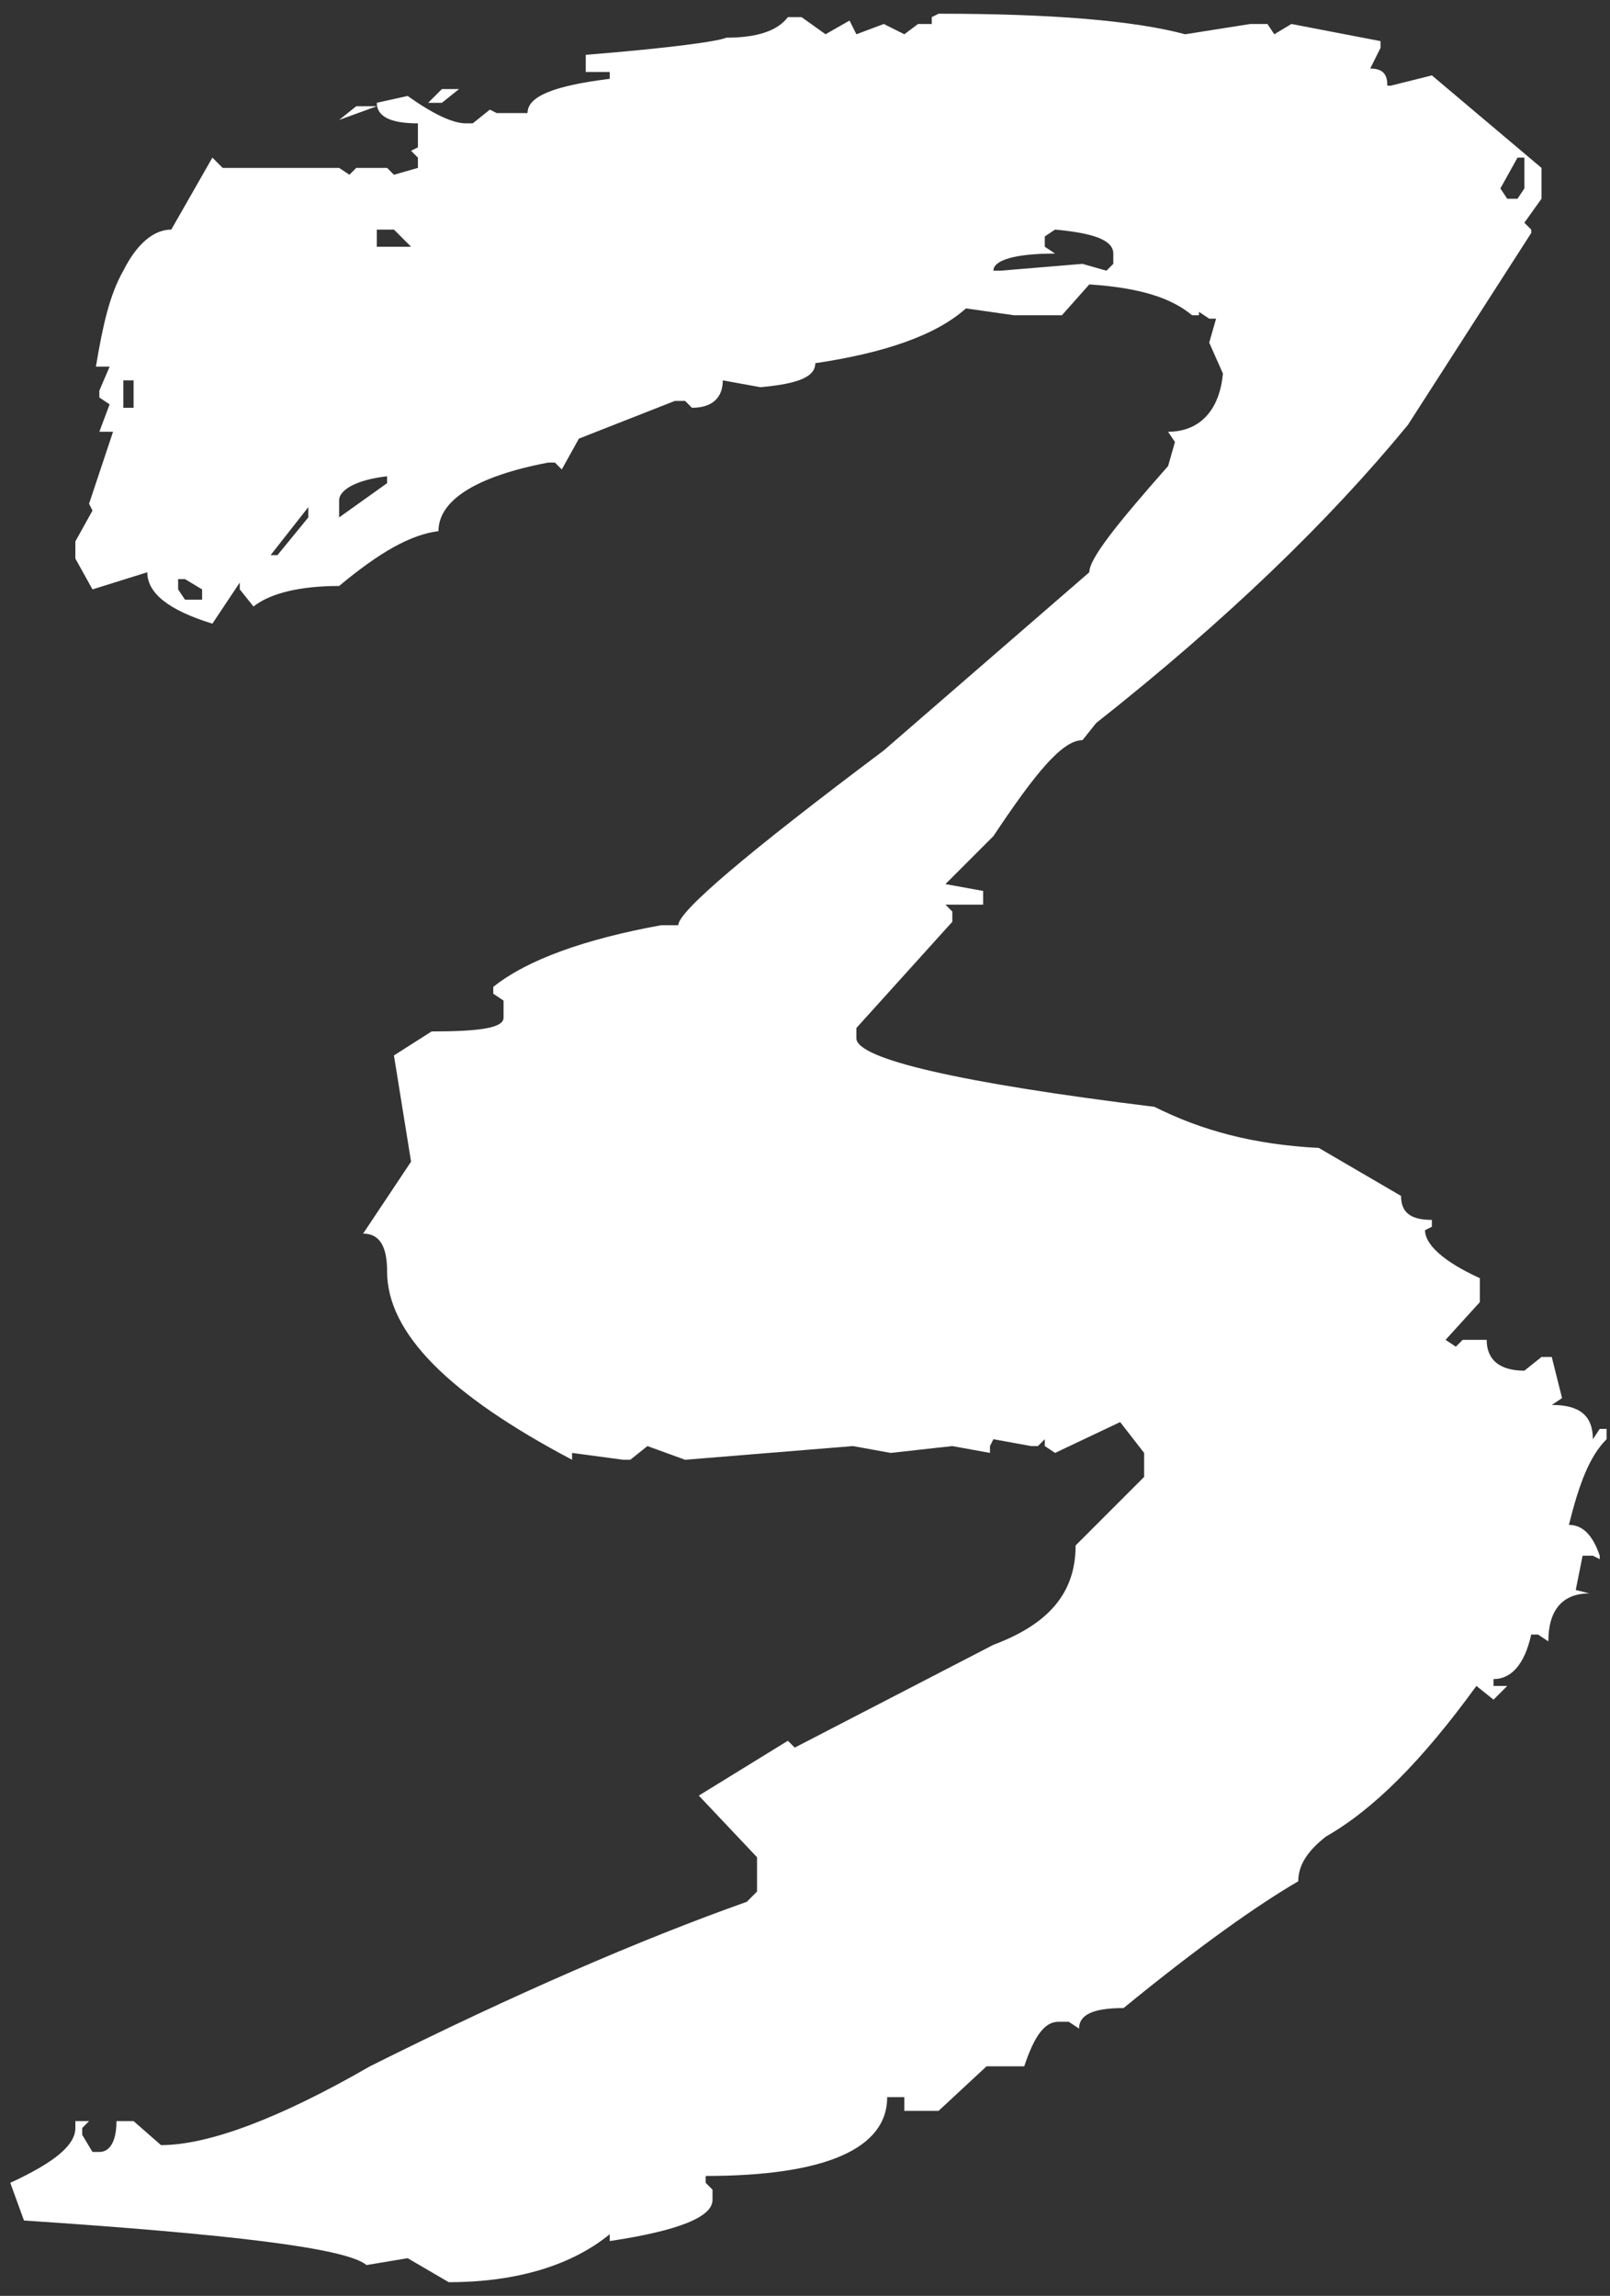<?xml version="1.0" encoding="utf-8"?>
<!-- Generator: Adobe Illustrator 21.1.0, SVG Export Plug-In . SVG Version: 6.00 Build 0)  -->
<svg version="1.1" id="_x33__1_" xmlns="http://www.w3.org/2000/svg" xmlns:xlink="http://www.w3.org/1999/xlink" x="0px" y="0px"
	 viewBox="0 0 47 67" style="enable-background:new 0 0 47 67;" xml:space="preserve">
<rect x="0" y="0" width="47" height="67" fill="#333333" stroke="none"/>
<style type="text/css">
	.st0{fill-rule:evenodd;clip-rule:evenodd;fill:#FFFFFF;}
</style>
<g id="_x33_">
	<g>
		<path class="st0" d="M13.4,2.6h-0.5L12.5,3h0.4L13.4,2.6z M11,3.1h-0.6L9.9,3.5L11,3.1L11,3.1z M46.9,41.7h-0.2L46.5,42
			c0-0.7-0.4-1-1.2-1l0.3-0.2l-0.3-1.2H45L44.5,40c-0.7,0-1.1-0.3-1.1-0.9h-0.7l-0.2,0.2l-0.3-0.2l1-1.1v-0.7
			c-1.1-0.5-1.6-1-1.6-1.4l0.2-0.1v-0.2c-0.6,0-0.9-0.2-0.9-0.7l-2.4-1.4c-1.9-0.1-3.4-0.5-4.8-1.2C28,31.6,25,30.9,25,30.3V30
			l2.8-3.1v-0.3l-0.2-0.2h1.1v-0.4l-1.1-0.2l1.4-1.4c1.2-1.8,2-2.8,2.6-2.8l0.4-0.5c3.8-3,6.8-5.9,9.1-8.7l3.6-5.6V6.7l-0.2-0.2
			L45,5.8V4.9l-3.2-2.7l-1.2,0.3h-0.1C40.5,2.2,40.4,2,40,2l0.3-0.6V1.2l-2.6-0.5L37.2,1L37,0.7h-0.5L34.6,1
			c-1.5-0.4-3.9-0.6-7.2-0.6l-0.2,0.1v0.2h-0.4L26.4,1l-0.6-0.3L25,1l-0.2-0.4L24.1,1l-0.7-0.5H23c-0.3,0.4-0.9,0.6-1.8,0.6
			c-0.2,0.1-1.6,0.3-4.1,0.5v0.5h0.7v0.2c-1.6,0.2-2.4,0.5-2.4,1h-0.9l-0.2-0.1l-0.5,0.4h-0.2c-0.4,0-1-0.3-1.7-0.8L11,3
			c0,0.4,0.4,0.6,1.2,0.6v0.7L12,4.4l0.2,0.2v0.3l-0.7,0.2l-0.2-0.2h-0.9l-0.2,0.2L9.9,4.9H6.5L6.2,4.6L5,6.7c-0.5,0-1,0.4-1.4,1.2
			C3.2,8.6,3,9.5,2.8,10.7h0.4l-0.3,0.7v0.2l0.3,0.2l-0.3,0.8h0.4l-0.7,2.1l0.1,0.2l-0.5,0.9v0.5l0.5,0.9l1.6-0.5
			c0,0.6,0.6,1.1,1.9,1.5L7,17v0.2l0.4,0.5c0.5-0.4,1.4-0.6,2.5-0.6c1.2-1,2.1-1.5,2.9-1.6c0-0.9,1.1-1.6,3.2-2h0.2l0.2,0.2l0.5-0.9
			l2.8-1.1h0.3l0.2,0.2c0.6,0,0.9-0.3,0.9-0.8l1.1,0.2c1.1-0.1,1.6-0.3,1.6-0.7c2-0.3,3.5-0.8,4.4-1.6l1.4,0.2h1.4l0.8-0.9
			c1.5,0.1,2.4,0.4,3,0.9h0.2L35,9.1l0.3,0.2h0.2L35.3,10l0.4,0.9c-0.1,1.1-0.7,1.7-1.6,1.7l0.2,0.3l-0.2,0.7
			c-1.5,1.7-2.3,2.7-2.3,3.1l-6,5.2c-4,3-6,4.7-6,5.1h-0.5c-2.2,0.4-3.9,1-4.9,1.8V29l0.3,0.2v0.5c0,0.3-0.7,0.4-2.1,0.4l-1.1,0.7
			l0.5,3.1L10.6,36c0.5,0,0.7,0.4,0.7,1.1c0,1.8,1.8,3.6,5.4,5.5v-0.2l1.5,0.2h0.2l0.5-0.4l1.1,0.4l4.9-0.4l1.1,0.2l1.8-0.2l1.1,0.2
			v-0.2L29,42l1.1,0.2h0.2l0.2-0.2v0.2l0.3,0.2l1.9-0.9l0.7,0.9v0.7l-2,2c0,1.4-0.8,2.3-2.4,2.9L23.2,51L23,50.8l-2.6,1.6l1.7,1.8v1
			l-0.3,0.3c-3.1,1.1-6.8,2.7-11,4.8c-2.6,1.5-4.7,2.3-6.1,2.3l-0.8-0.7H3.4c0,0.6-0.2,0.9-0.5,0.9H2.7l-0.3-0.5v-0.2l0.2-0.2H2.2
			v0.2c0,0.5-0.6,1-1.9,1.6l0.4,1.1c6,0.4,9.4,0.8,10,1.3l1.2-0.2l1.2,0.7c2,0,3.6-0.5,4.7-1.4v0.2c2-0.3,3-0.7,3-1.2v-0.3l-0.2-0.2
			v-0.2c3.5,0,5.3-0.8,5.3-2.3h0.5v0.4h1l1.4-1.3h1.1c0.3-0.9,0.6-1.3,1-1.3h0.3l0.3,0.2c0-0.4,0.4-0.6,1.3-0.6
			c2.2-1.8,3.9-3,5.1-3.7c0-0.5,0.3-0.9,0.8-1.3c1.4-0.8,2.8-2.2,4.4-4.4l0.5,0.4l0.4-0.4h-0.4V49c0.5,0,0.9-0.4,1.1-1.3h0.2
			l0.3,0.2c0-0.9,0.4-1.4,1.2-1.4L46,46.4l0.2-1h0.3l0.2,0.1v-0.1c-0.2-0.6-0.5-0.9-0.9-0.9c0.3-1.2,0.6-2,1.1-2.5V41.7z M44.3,4.6
			h0.2v0.9l-0.2,0.3H44l-0.2-0.3L44.3,4.6z M3.9,11.9H3.6v-0.8h0.3V11.9z M5.9,17.5H5.4l-0.2-0.3v-0.3h0.2l0.5,0.3V17.5z M9,15.1
			l-0.9,1.1H7.9L9,14.8V15.1z M11.3,14.1l-1.4,1v-0.5c0-0.3,0.5-0.6,1.4-0.7V14.1z M11,7.2V6.7h0.5L12,7.2H11z M32.5,7.7l-0.2,0.2
			l-0.7-0.2l-2.4,0.2H29c0-0.3,0.6-0.5,1.8-0.5l-0.3-0.2V6.9l0.3-0.2c1.1,0.1,1.7,0.3,1.7,0.7V7.7z"/>
	</g>
</g>
</svg>
